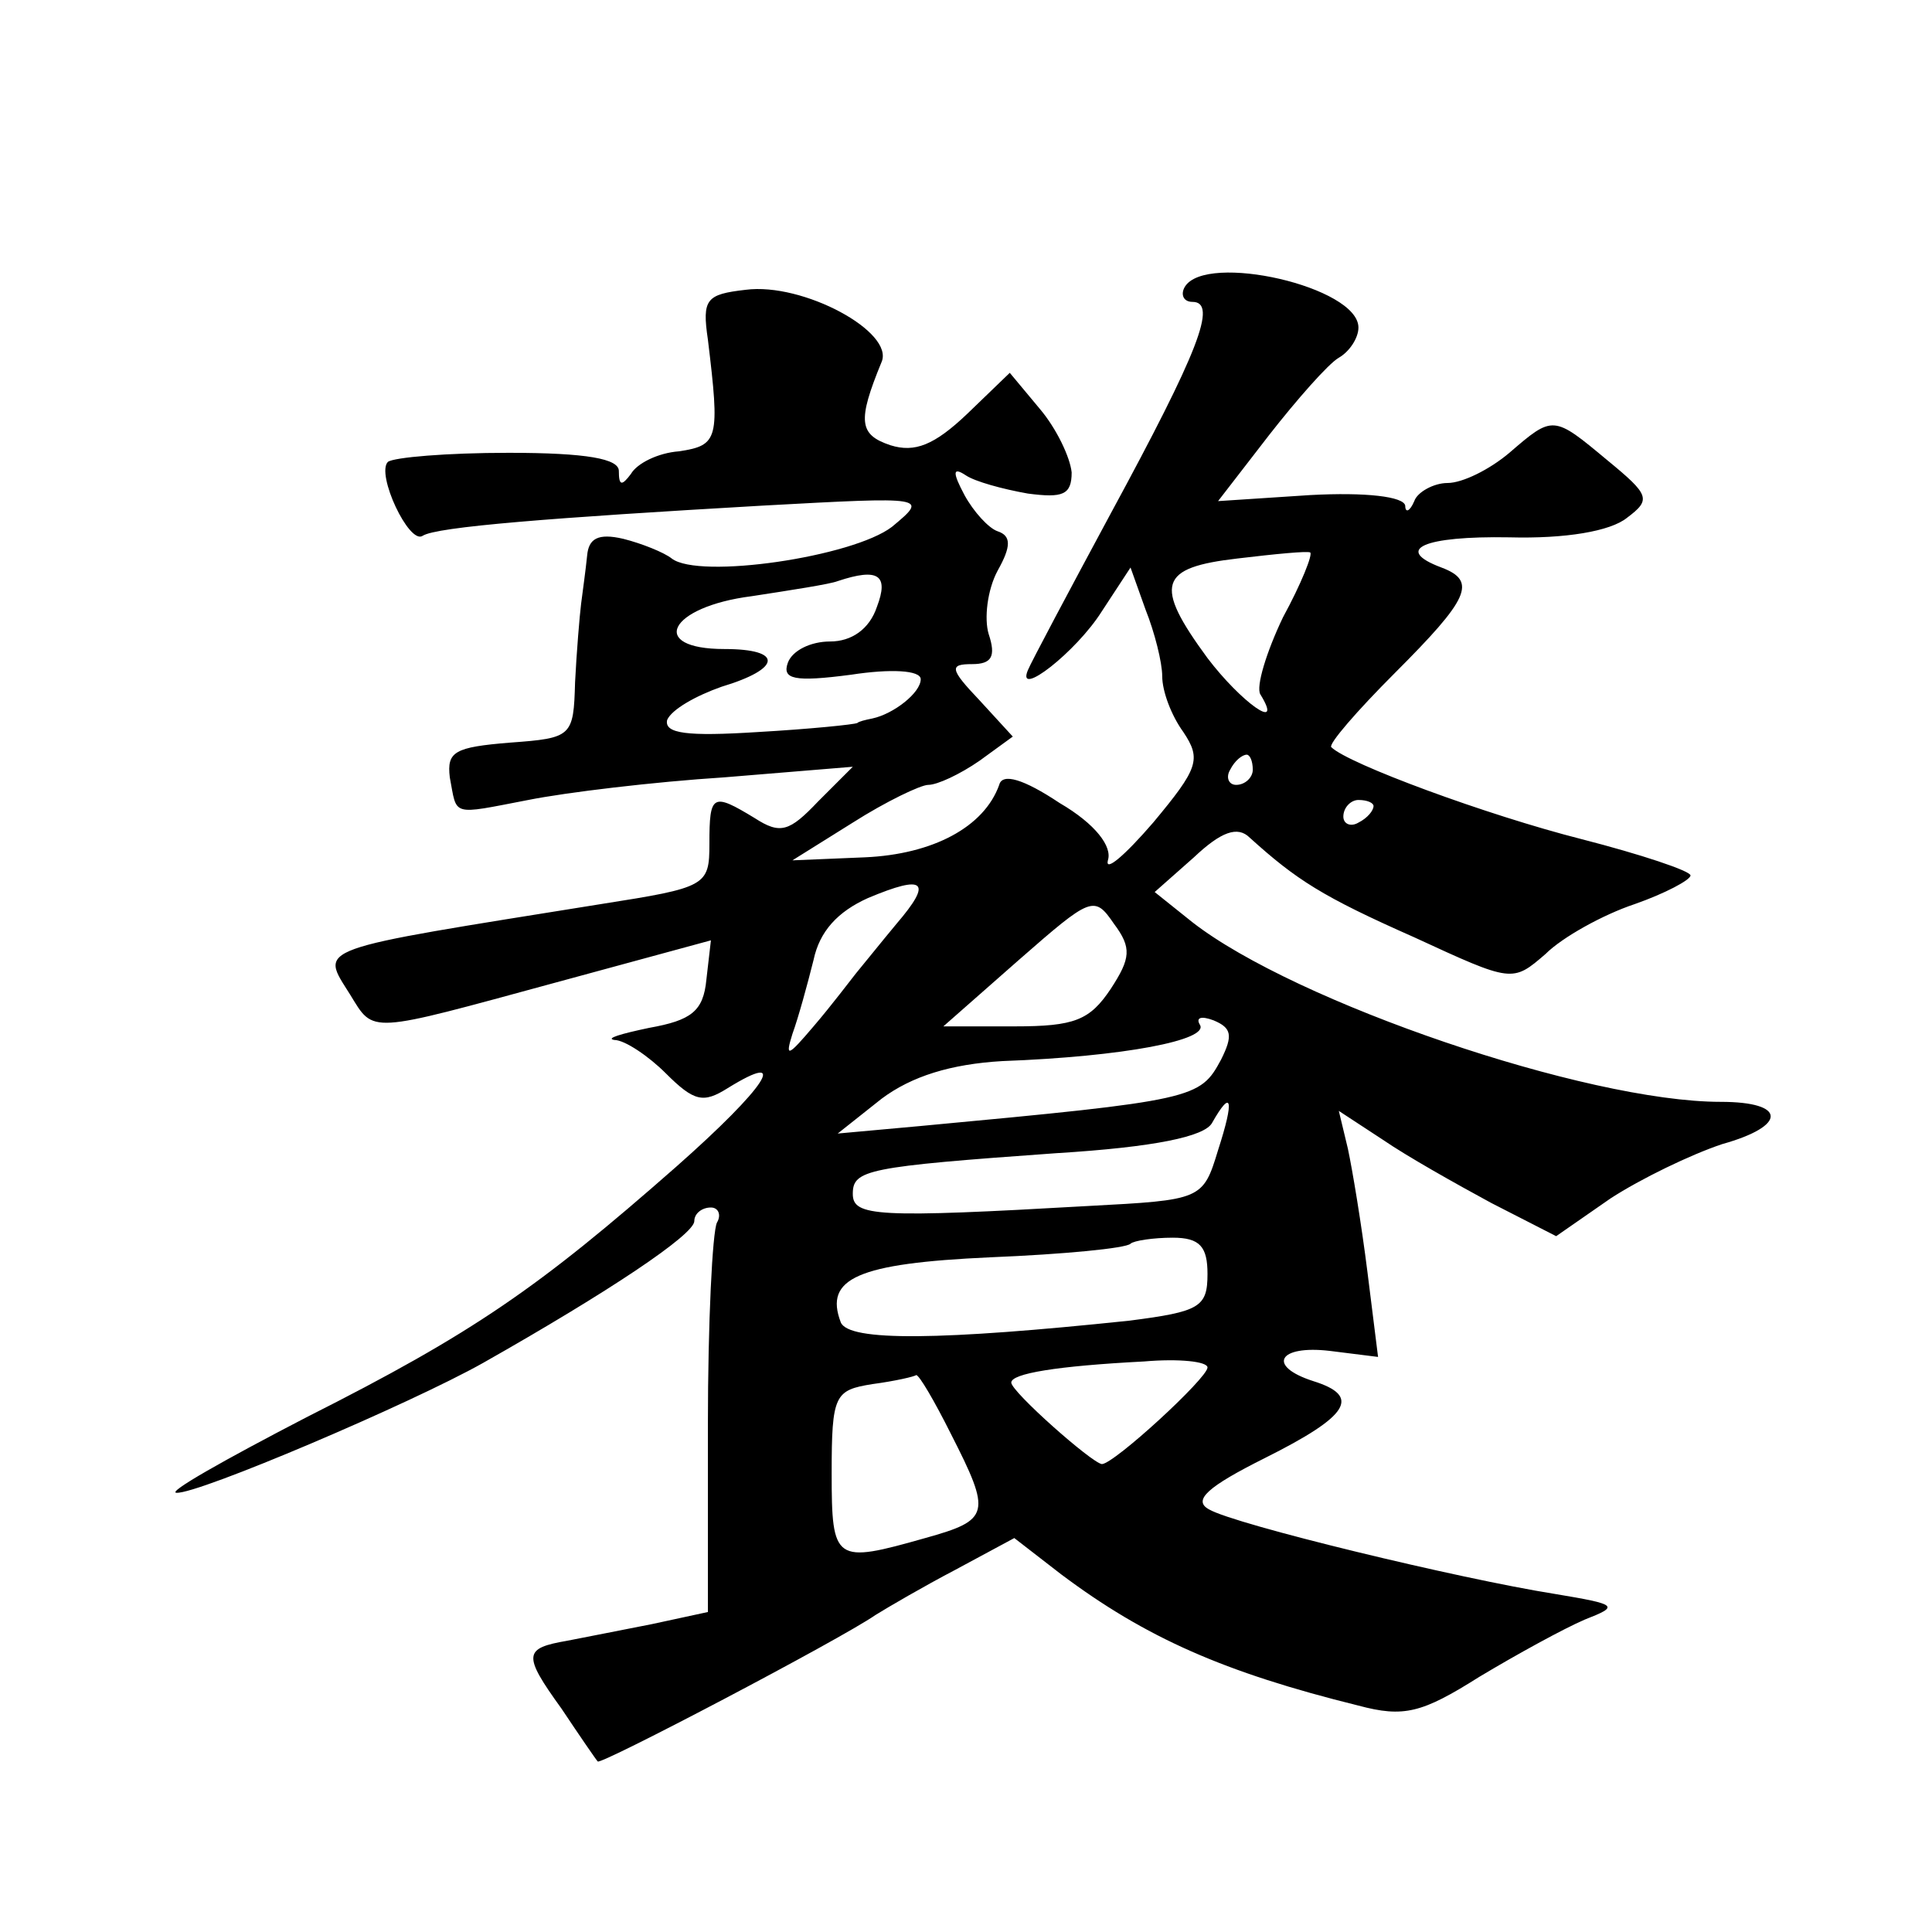 <?xml version="1.0" standalone="no"?>
<!DOCTYPE svg PUBLIC "-//W3C//DTD SVG 20010904//EN"
 "http://www.w3.org/TR/2001/REC-SVG-20010904/DTD/svg10.dtd">
<svg version="1.0" xmlns="http://www.w3.org/2000/svg"
 width="128pt" height="128pt" viewBox="0 0 128 128"
 preserveAspectRatio="xMidYMid meet">
<g transform="translate(0,128) scale(0.1,-0.1)"
fill="#0" stroke="none">
<path d="M785 1090 c-3 -5 -1 -10 5 -10 17 0 4 -33 -54 -140 -28 -52 -53 -99 -55
-104 -8 -19 32 12 49 39 l19 29 10 -28 c6 -15 11 -35 11 -44 0 -10 6 -26 14 -37
12 -18 10 -24 -20 -60 -19 -22 -32 -33 -30 -25 3 9 -8 24 -32 38 -24 16 -38 20
-40 12 -10 -28 -44 -46 -89 -48 l-48 -2 40 25 c22 14 45 25 50 25 6 0 21 7 34 16
l22 16 -22 24 c-20 21 -20 24 -5 24 13 0 16 5 11 20 -3 10 -1 29 6 42 9 16 9 23
0 26 -6 2 -16 13 -22 24 -8 15 -8 19 1 13 6 -4 24 -9 41 -12 23 -3 29 -1 29 14
-1 10 -10 29 -21 42 l-20 24 -28 -27 c-22 -21 -35 -26 -51 -21 -21 7 -22 16 -6
55 9 20 -52 53 -90 48 -26 -3 -29 -6 -25 -33 8 -66 7 -70 -19 -74 -14 -1 -28 -8
-32 -15 -6 -8 -8 -8 -8 2 0 8 -21 12 -73 12 -41 0 -76 -3 -80 -6 -8 -8 14 -55 23
-49 9 6 86 12 225 20 110 6 110 6 86 -14 -26 -20 -128 -35 -146 -21 -5 4 -20 10
-32 13 -17 4 -23 0 -24 -11 -1 -10 -3 -24 -4 -32 -1 -8 -3 -32 -4 -52 -1 -36 -2
-37 -43 -40 -37 -3 -42 -6 -40 -23 5 -26 0 -25 52 -15 25 5 83 12 130 15 l85 7
-23 -23 c-19 -20 -25 -22 -42 -11 -28 17 -30 16 -30 -17 0 -28 -2 -29 -72 -40 -193
-31 -186 -28 -166 -60 16 -26 11 -26 136 8 l103 28 -3 -26 c-2 -21 -10 -27 -38
-32 -19 -4 -29 -7 -23 -8 7 0 23 -11 34 -22 19 -19 25 -20 41 -10 42 26 26 1 -34
-52 -91 -80 -134 -110 -245 -166 -54 -28 -93 -50 -86 -50 14 -1 155 59 203 86 83
47 140 85 140 94 0 5 5 9 11 9 5 0 7 -5 4 -10 -3 -6 -6 -66 -6 -134 l0 -124 -37
-8 c-20 -4 -46 -9 -56 -11 -29 -5 -30 -9 -4 -45 12 -18 23 -34 24 -35 1 -3 161
81 184 97 8 5 32 19 53 30 l39 21 31 -24 c56 -42 108 -65 197 -87 30 -8 42 -5 80
19 25 15 56 32 70 38 23 9 22 10 -20 17 -63 10 -212 46 -229 56 -11 6 -1 15 37
34 56 28 64 41 32 51 -31 10 -23 24 11 20 l32 -4 -7 56 c-4 32 -10 68 -13 82 l-6
25 29 -19 c16 -11 48 -29 72 -42 l43 -22 36 25 c20 13 53 29 74 36 43 12 43 28
-1 28 -89 0 -282 66 -350 119 l-25 20 26 23 c18 17 29 21 37 13 31 -28 48 -39 109
-66 65 -30 65 -30 87 -11 11 11 38 26 59 33 20 7 37 16 37 19 0 3 -33 14 -72 24
-63 16 -155 50 -166 61 -2 2 17 24 42 49 49 49 55 61 31 70 -32 12 -12 21 45 20
37 -1 67 4 78 13 16 12 15 15 -13 38 -36 30 -36 30 -65 5 -13 -11 -31 -20 -41 -20
-9 0 -20 -6 -22 -12 -3 -7 -6 -8 -6 -3 -1 6 -26 9 -63 7 l-61 -4 34 44 c18 23 39
47 46 51 7 4 13 13 13 20 0 27 -101 50 -115 27z m65 -219 c-11 -23 -18 -46 -15
-51 16 -26 -13 -5 -35 24 -36 49 -32 60 20 66 25 3 46 5 48 4 2 -1 -6 -21 -18 -43z
m-269 7 c-5 -15 -17 -23 -31 -23 -13 0 -25 -6 -28 -14 -4 -11 4 -13 42 -8 26 4
46 3 46 -3 0 -9 -18 -23 -32 -26 -5 -1 -9 -2 -10 -3 -2 -1 -31 -4 -66 -6 -47 -3
-62 -1 -60 8 3 7 19 16 36 22 40 12 41 25 2 25 -51 0 -37 28 18 35 26 4 52 8 57
10 27 9 34 4 26 -17z m249 -108 c0 -5 -5 -10 -11 -10 -5 0 -7 5 -4 10 3 6 8 10
11 10 2 0 4 -4 4 -10z m80 -24 c0 -3 -4 -8 -10 -11 -5 -3 -10 -1 -10 4 0 6 5 11
10 11 6 0 10 -2 10 -4z m-316 -78 c-10 -12 -22 -27 -27 -33 -4 -5 -16 -21 -28 -35
-17 -20 -19 -21 -14 -5 4 11 10 33 14 49 4 19 16 32 36 41 38 16 43 11 19 -17z
m142 -43 c-14 -21 -24 -25 -64 -25 l-47 0 50 44 c48 42 50 43 63 24 12 -16 11 -23
-2 -43z m73 -47 c-14 -26 -17 -27 -199 -44 l-55 -5 29 23 c20 15 46 23 80 25 81
3 137 14 131 24 -3 5 1 6 9 3 12 -5 13 -10 5 -26z m-2 -60 c-10 -33 -11 -33 -86
-37 -140 -8 -156 -7 -156 8 0 16 9 18 135 27 65 4 98 11 103 20 13 23 15 16 4 -18z
m-7 -82 c0 -22 -5 -25 -52 -31 -124 -13 -186 -14 -191 -1 -11 29 11 39 99 43 49
2 90 6 93 9 2 2 15 4 28 4 18 0 23 -6 23 -24z m0 -62 c0 -7 -62 -64 -70 -64 -7
1 -60 48 -60 54 0 6 30 11 88 14 23 2 42 0 42 -4z m-170 -44 c27 -53 26 -57 -17
-69 -60 -17 -62 -16 -62 43 0 52 2 55 27 59 15 2 28 5 29 6 2 0 12 -17 23 -39z"/>
</g>
</svg>
